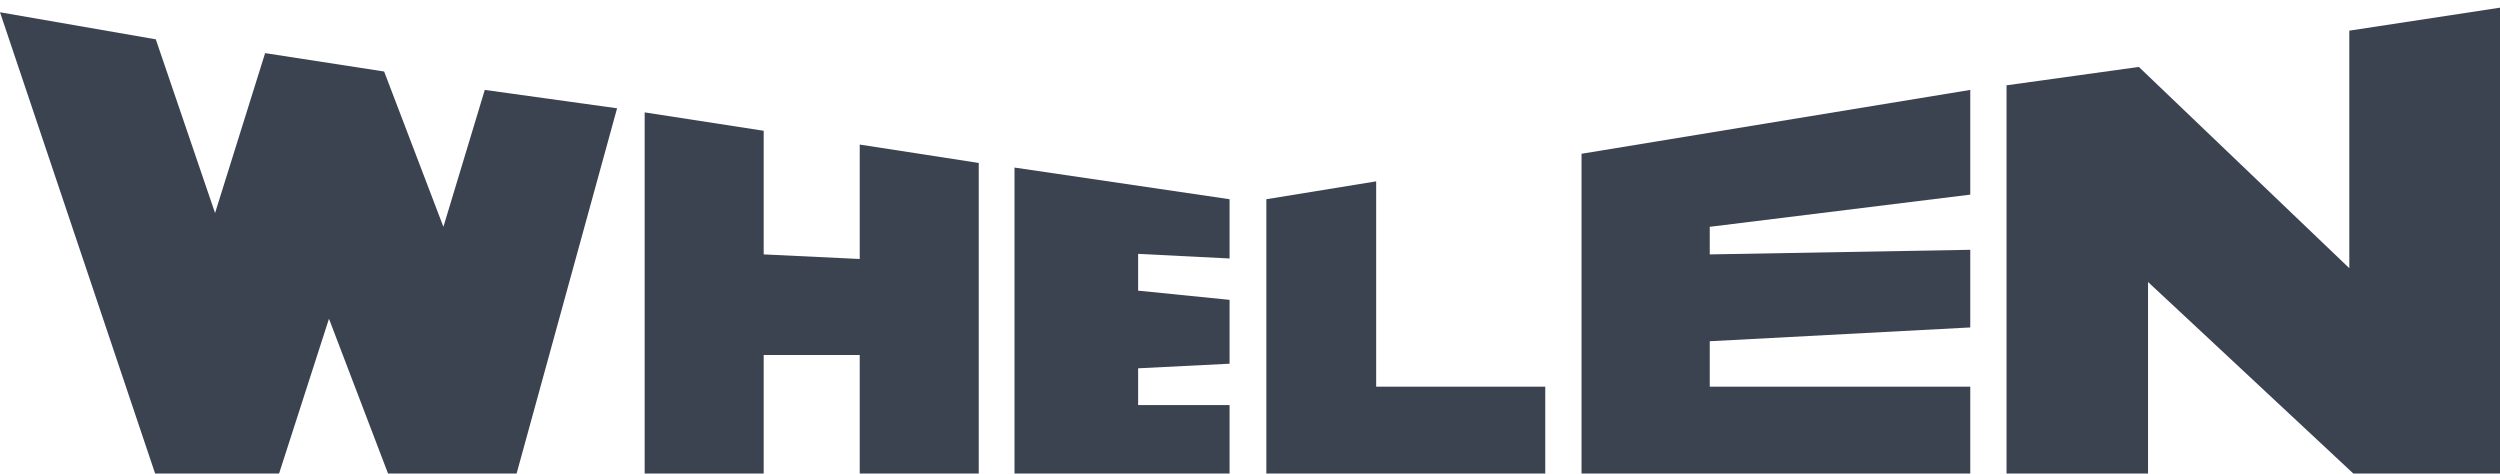 <?xml version="1.0" encoding="utf-8"?>
<!-- Generator: Adobe Illustrator 25.0.1, SVG Export Plug-In . SVG Version: 6.00 Build 0)  -->
<svg version="1.1" id="Layer_1" xmlns="http://www.w3.org/2000/svg" xmlns:xlink="http://www.w3.org/1999/xlink" x="0px" y="0px"
	 viewBox="0 0 489.4 92.7" style="enable-background:new 0 0 489.4 92.7;" xml:space="preserve">
<style type="text/css">
	.st0{fill:#3b4351;}
</style>
<g id="surface1">
	<path class="st0" d="M0,2.4l30.4,90.4h24.2l9.8-30.4l11.6,30.4h25.1l19.7-71.6l-25.9-3.6l-8.1,26.8L75.2,14l-23.3-3.6l-9.8,31.3
		l-11.6-34L0,2.4"/>
	<path class="st0" d="M126.2,22v70.7h23.3V69.5h18.8v23.3h23.3V31.9l-23.3-3.6v22.4l-18.8-0.9V25.6L126.2,22"/>
	<path class="st0" d="M198.6,32.8v59.9h42.1V79.3h-17.9v-7.2l17.9-0.9V58.7l-17.9-1.8v-7.2l17.9,0.9V39L198.6,32.8"/>
	<path class="st0" d="M247.9,39v53.7h54.6v-17h-33.1V35.5L247.9,39"/>
	<path class="st0" d="M309.6,30.1v62.6h76.1v-17h-51v-8.9l51-2.7V48.9l-51,0.9v-5.4l51-6.3V17.6L309.6,30.1"/>
	<path class="st0" d="M392.8,16.7v76.1h27.7V55.2l40.3,37.6h28.6V1.5l-29.5,4.5v46.5l-41.2-39.4L392.8,16.7"/>
</g>
</svg>
